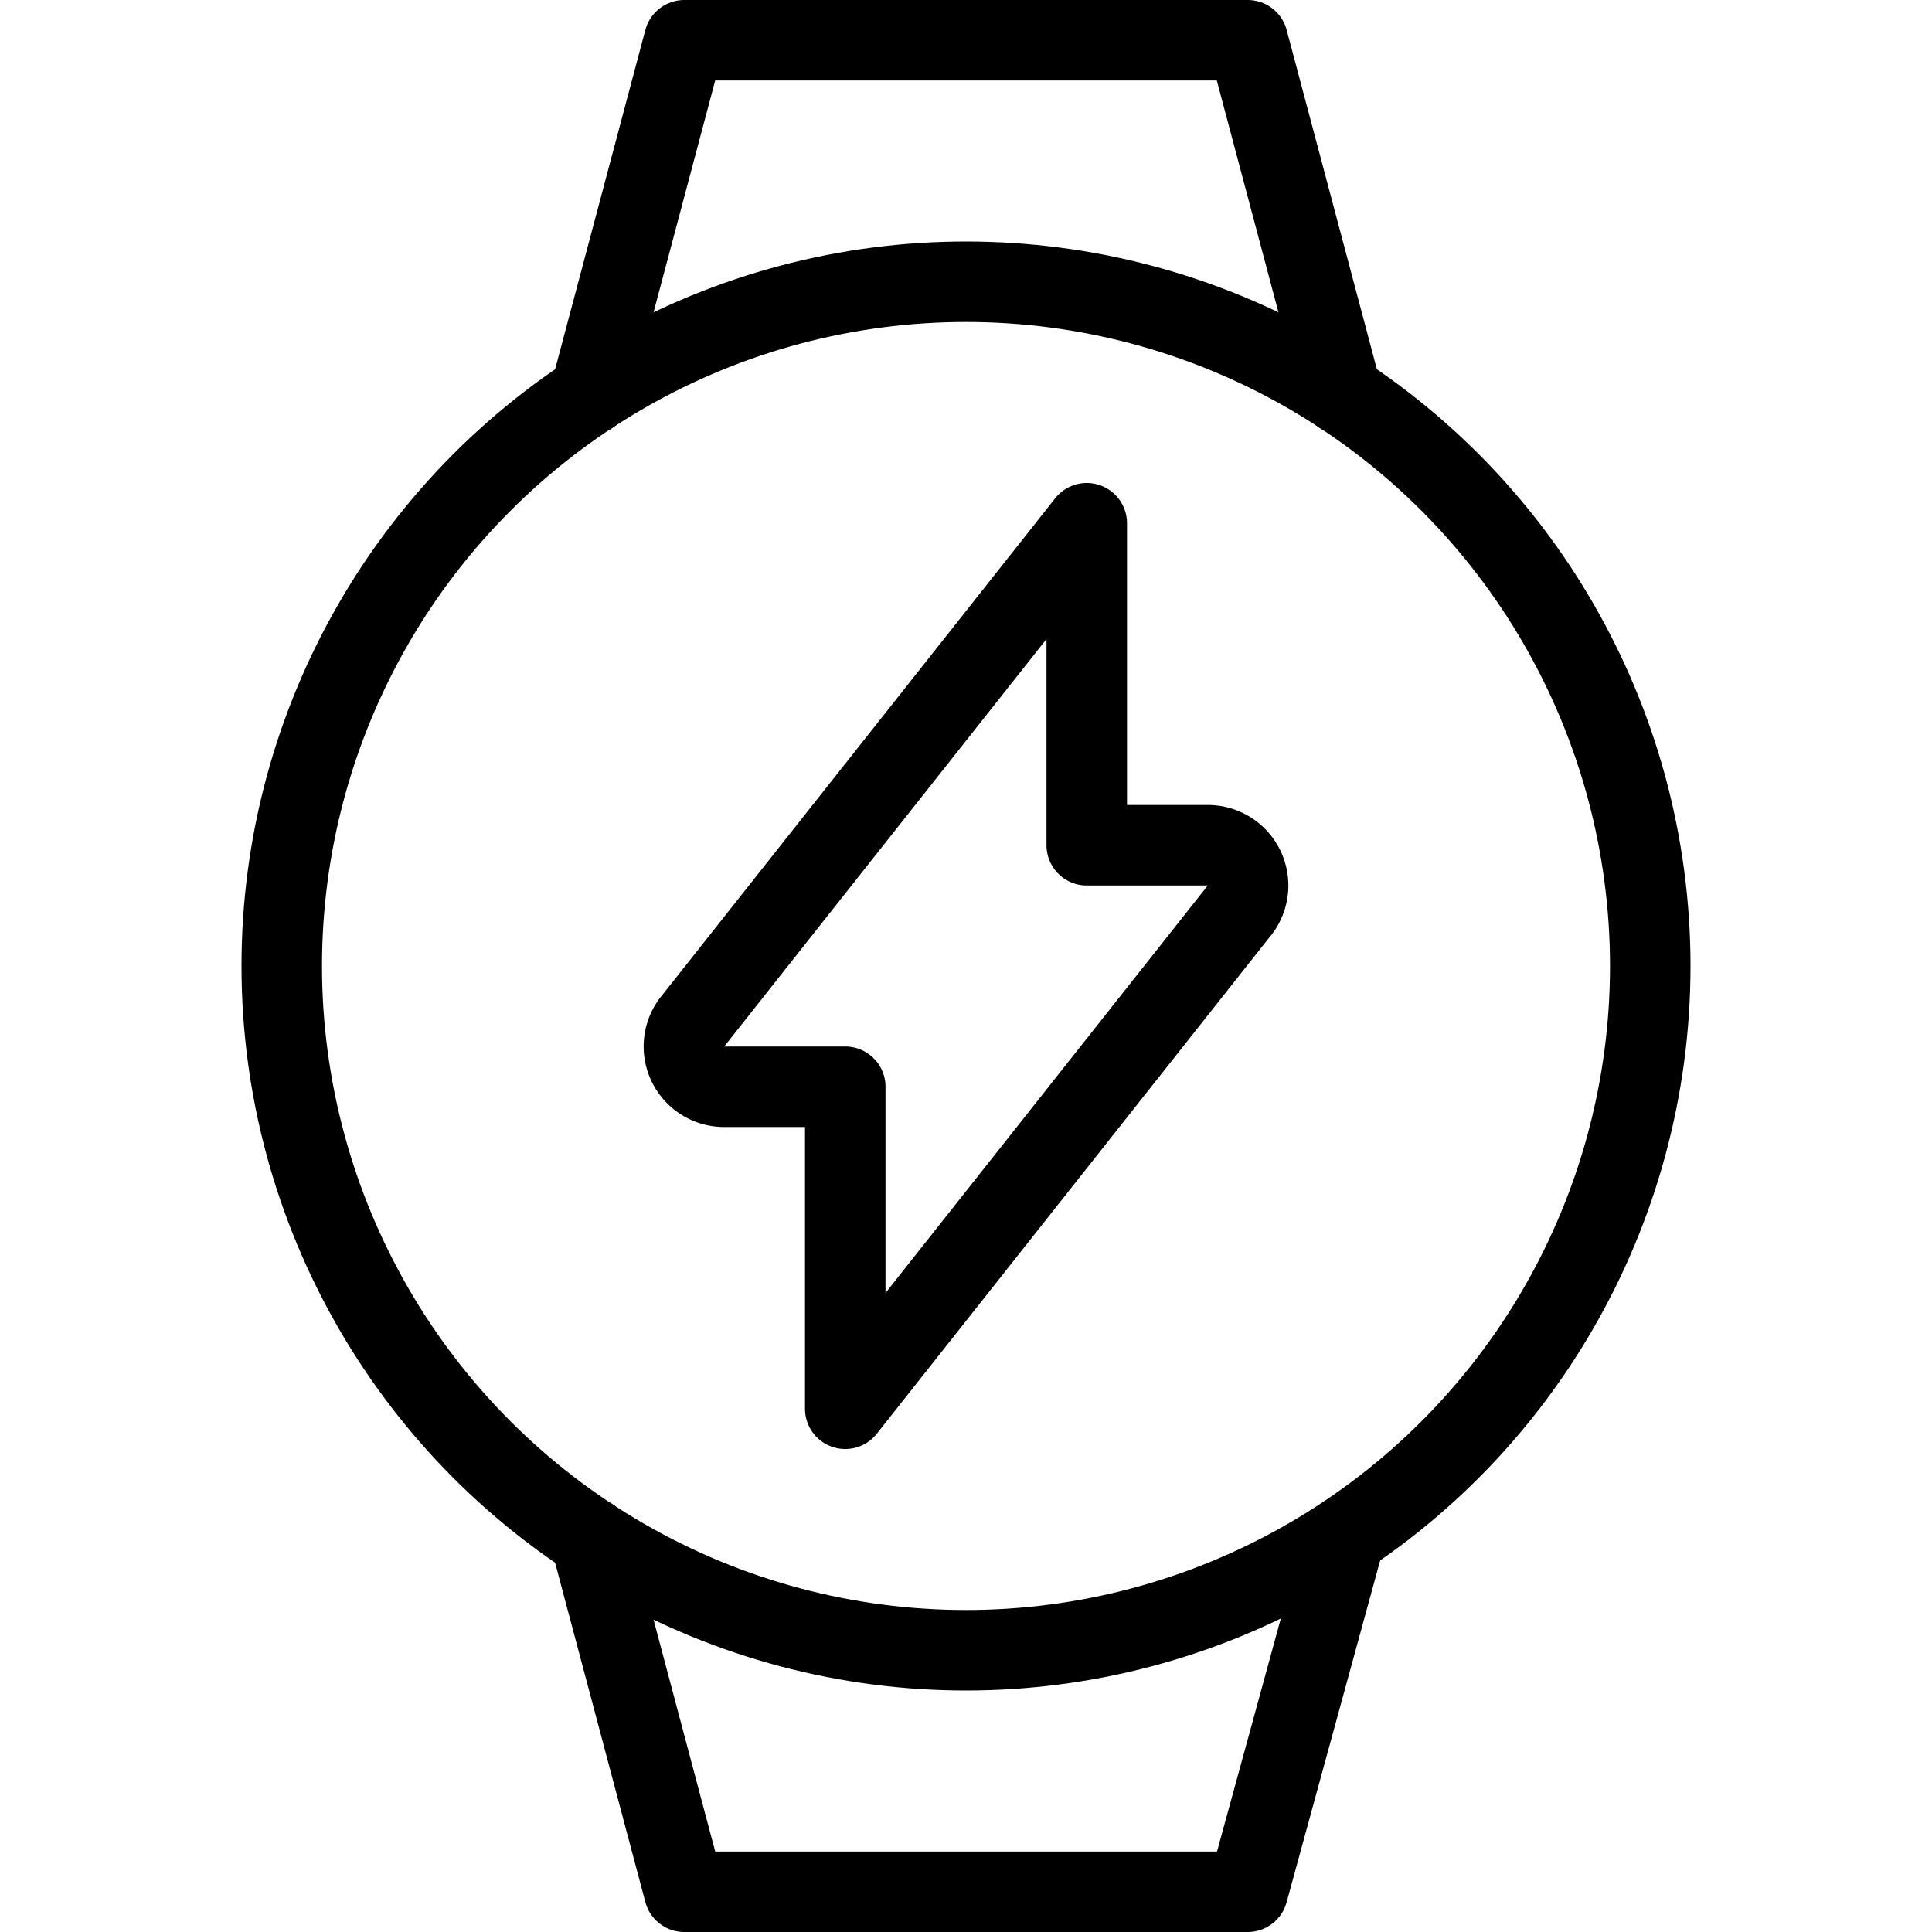 <svg xmlns="http://www.w3.org/2000/svg" viewBox="0 0 24 24">
  
<g transform="matrix(1,0,0,1,0,0)"><g>
    <g>
      <polyline points="7.33 4.9 8.5 0.5 15.5 0.5 16.67 4.9" style="fill: none;stroke: #000000;stroke-linecap: round;stroke-linejoin: round"></polyline>
      <polyline points="7.33 19.1 8.5 23.5 15.5 23.5 16.71 19.08" style="fill: none;stroke: #000000;stroke-linecap: round;stroke-linejoin: round"></polyline>
      <circle cx="12" cy="12" r="8.5" style="fill: none;stroke: #000000;stroke-linecap: round;stroke-linejoin: round"></circle>
    </g>
    <path d="M9,13.5h1.5v4l4.88-6.17A.5.5,0,0,0,15,10.5H13.5v-4L8.62,12.67A.5.5,0,0,0,9,13.5Z" style="fill: none;stroke: #000000;stroke-linecap: round;stroke-linejoin: round"></path>
  </g></g></svg>